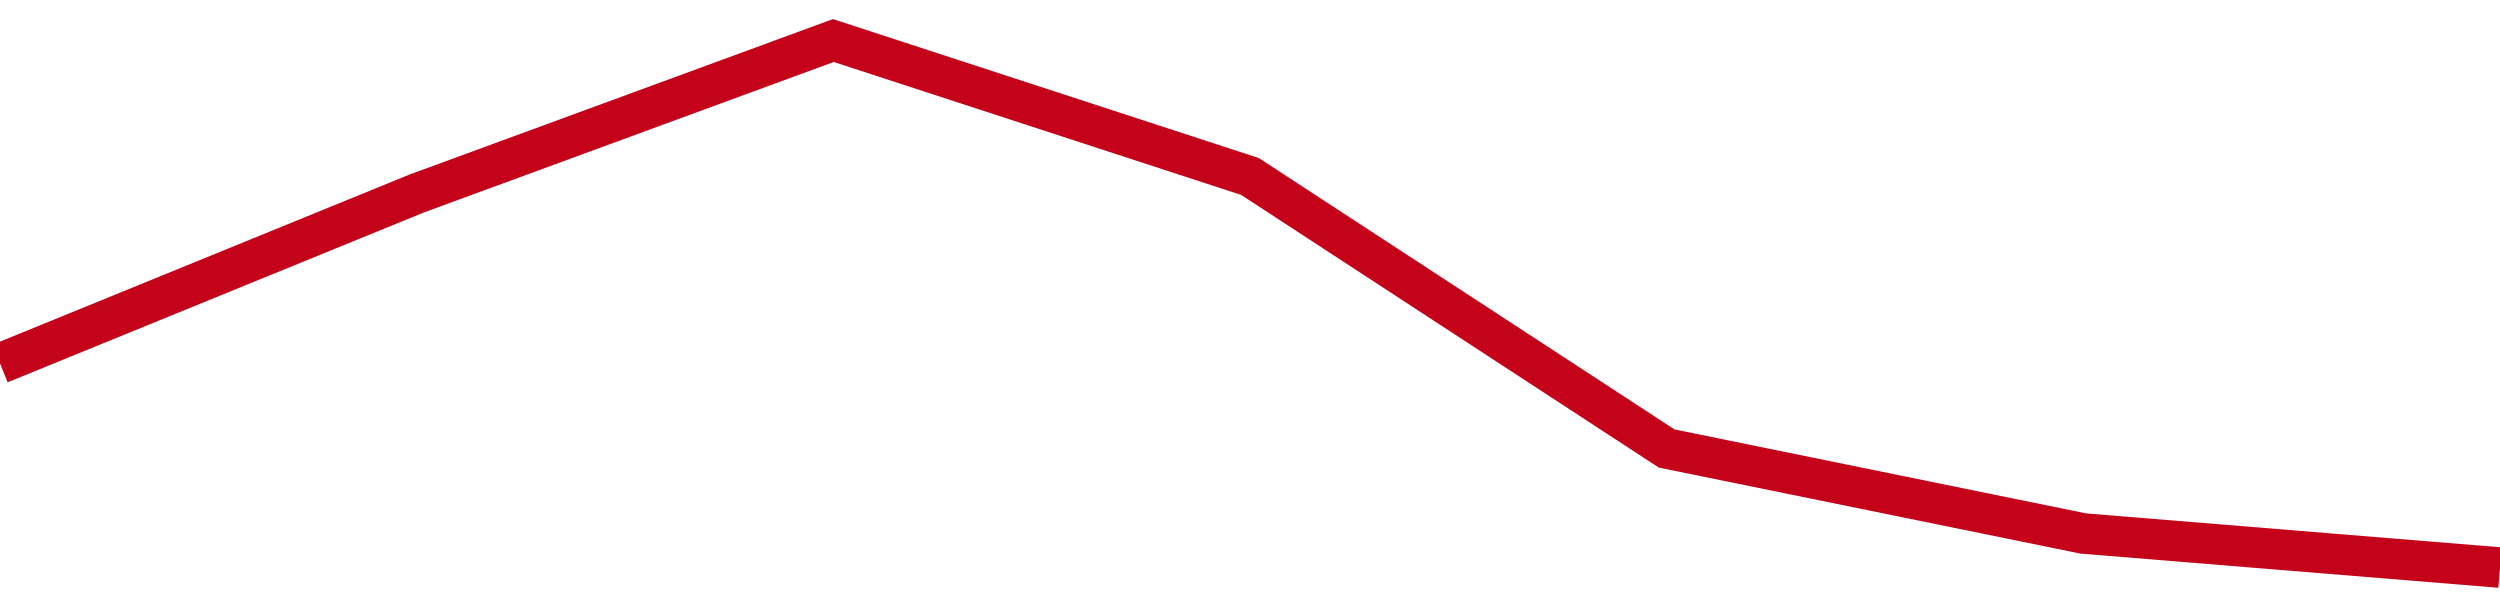 <!-- Generated with https://github.com/jxxe/sparkline/ --><svg viewBox="0 0 185 45" class="sparkline" xmlns="http://www.w3.org/2000/svg"><path class="sparkline--fill" d="M 0 26.9 L 0 26.9 L 30.833 14.32 L 61.667 3 L 92.5 13.06 L 123.333 33.19 L 154.167 39.48 L 185 42 V 45 L 0 45 Z" stroke="none" fill="none" ></path><path class="sparkline--line" d="M 0 26.9 L 0 26.9 L 30.833 14.32 L 61.667 3 L 92.5 13.06 L 123.333 33.19 L 154.167 39.48 L 185 42" fill="none" stroke-width="3" stroke="#C4021A" ></path></svg>
